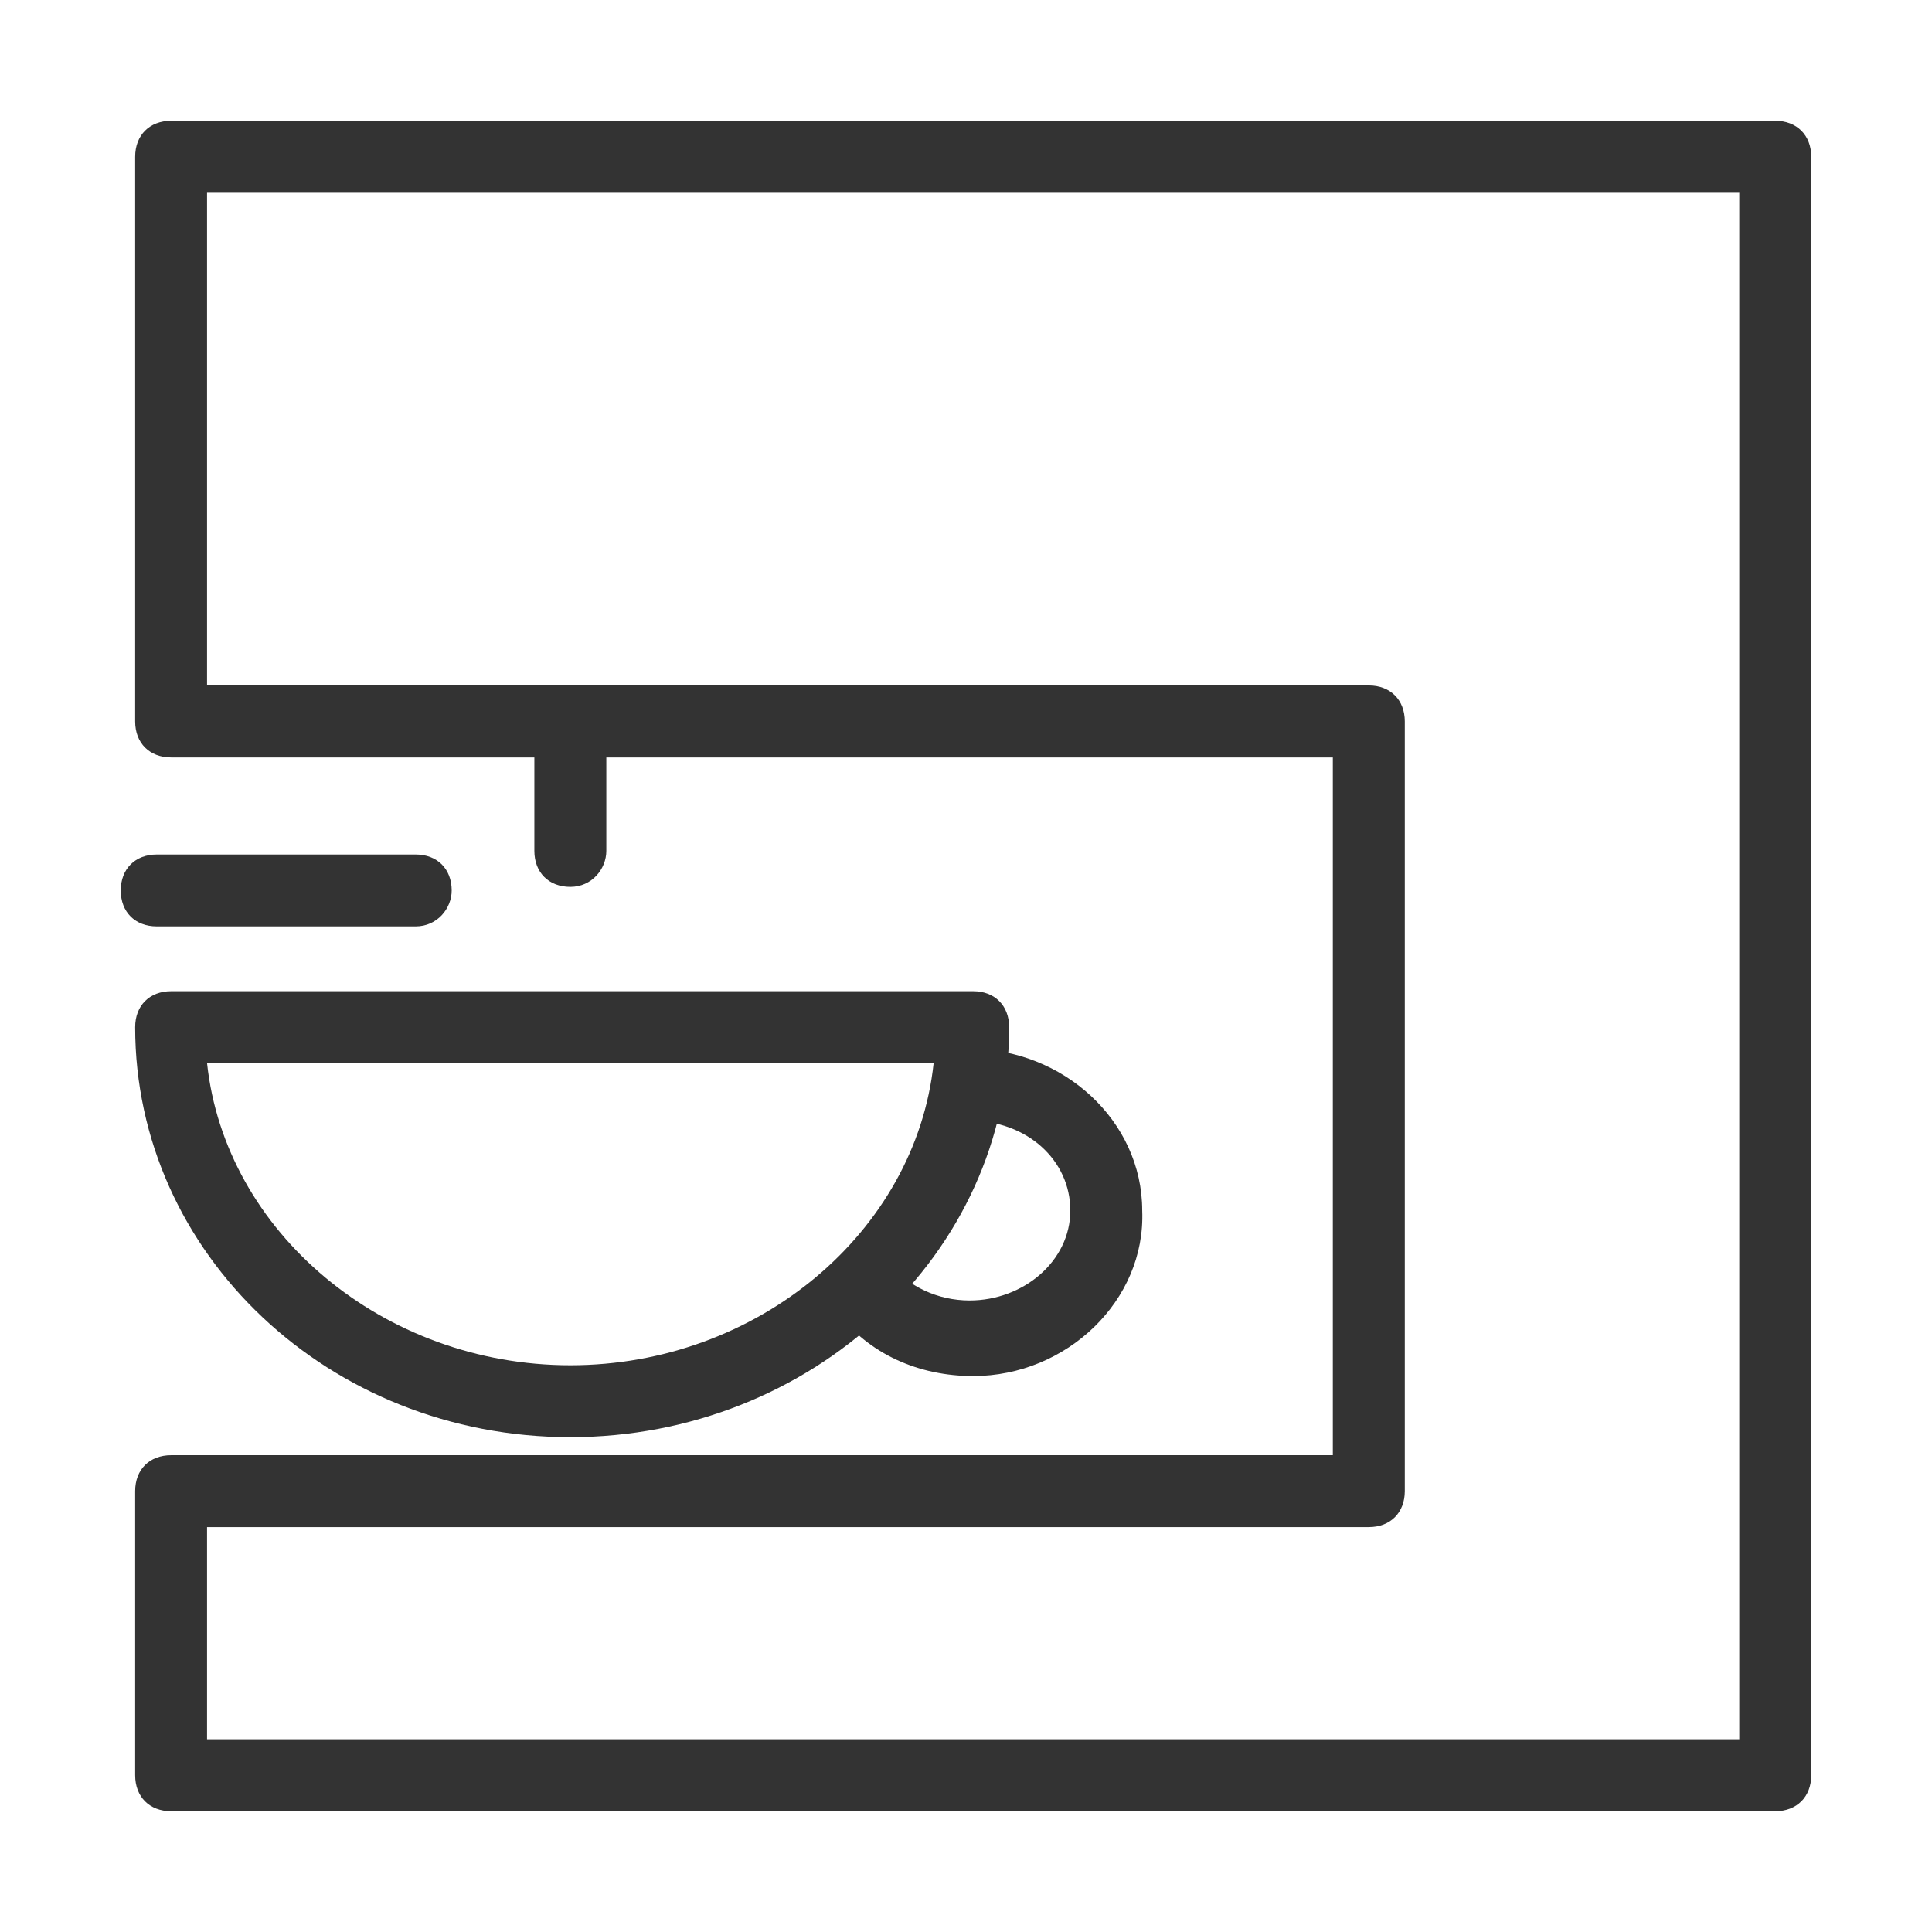 <?xml version="1.0" encoding="UTF-8"?> <svg xmlns="http://www.w3.org/2000/svg" width="24" height="24" viewBox="0 0 24 24" fill="none"><path d="M22.053 22.5H2.126C1.857 22.5 1.679 22.321 1.679 22.053V18.523C1.679 18.255 1.857 18.077 2.126 18.077H16.557V9.409H2.126C1.857 9.409 1.679 9.23 1.679 8.962V1.947C1.679 1.679 1.857 1.5 2.126 1.5H22.053C22.321 1.5 22.5 1.679 22.5 1.947V22.053C22.5 22.321 22.321 22.5 22.053 22.5ZM2.572 21.606H21.606V2.394H2.572V8.515H17.004C17.272 8.515 17.451 8.694 17.451 8.962V18.523C17.451 18.791 17.272 18.97 17.004 18.97H2.572V21.606Z" fill="#333333"></path><path d="M7.085 11.017C6.817 11.017 6.638 10.838 6.638 10.57V8.962C6.638 8.694 6.817 8.515 7.085 8.515C7.353 8.515 7.532 8.694 7.532 8.962V10.57C7.532 10.794 7.353 11.017 7.085 11.017Z" fill="#333333"></path><path d="M7.085 17.853C4.091 17.853 1.679 15.574 1.679 12.76C1.679 12.492 1.857 12.313 2.126 12.313H12.089C12.357 12.313 12.536 12.492 12.536 12.76C12.536 15.574 10.079 17.853 7.085 17.853ZM2.572 13.206C2.796 15.306 4.762 16.96 7.085 16.96C9.409 16.96 11.374 15.306 11.598 13.206H2.572Z" fill="#333333"></path><path d="M12.089 17.094C11.419 17.094 10.794 16.826 10.391 16.289C10.257 16.111 10.257 15.798 10.436 15.664C10.615 15.53 10.928 15.53 11.062 15.709C11.285 15.977 11.643 16.155 12.045 16.155C12.715 16.155 13.296 15.664 13.296 15.038C13.296 14.413 12.759 13.921 12.045 13.921C11.777 13.921 11.598 13.743 11.598 13.475C11.598 13.206 11.777 13.028 12.045 13.028C13.206 13.028 14.189 13.921 14.189 15.038C14.234 16.155 13.251 17.094 12.089 17.094Z" fill="#333333"></path><path d="M5.164 11.508H1.947C1.679 11.508 1.5 11.33 1.5 11.062C1.5 10.794 1.679 10.615 1.947 10.615H5.164C5.432 10.615 5.611 10.794 5.611 11.062C5.611 11.285 5.432 11.508 5.164 11.508Z" fill="#333333"></path></svg> 